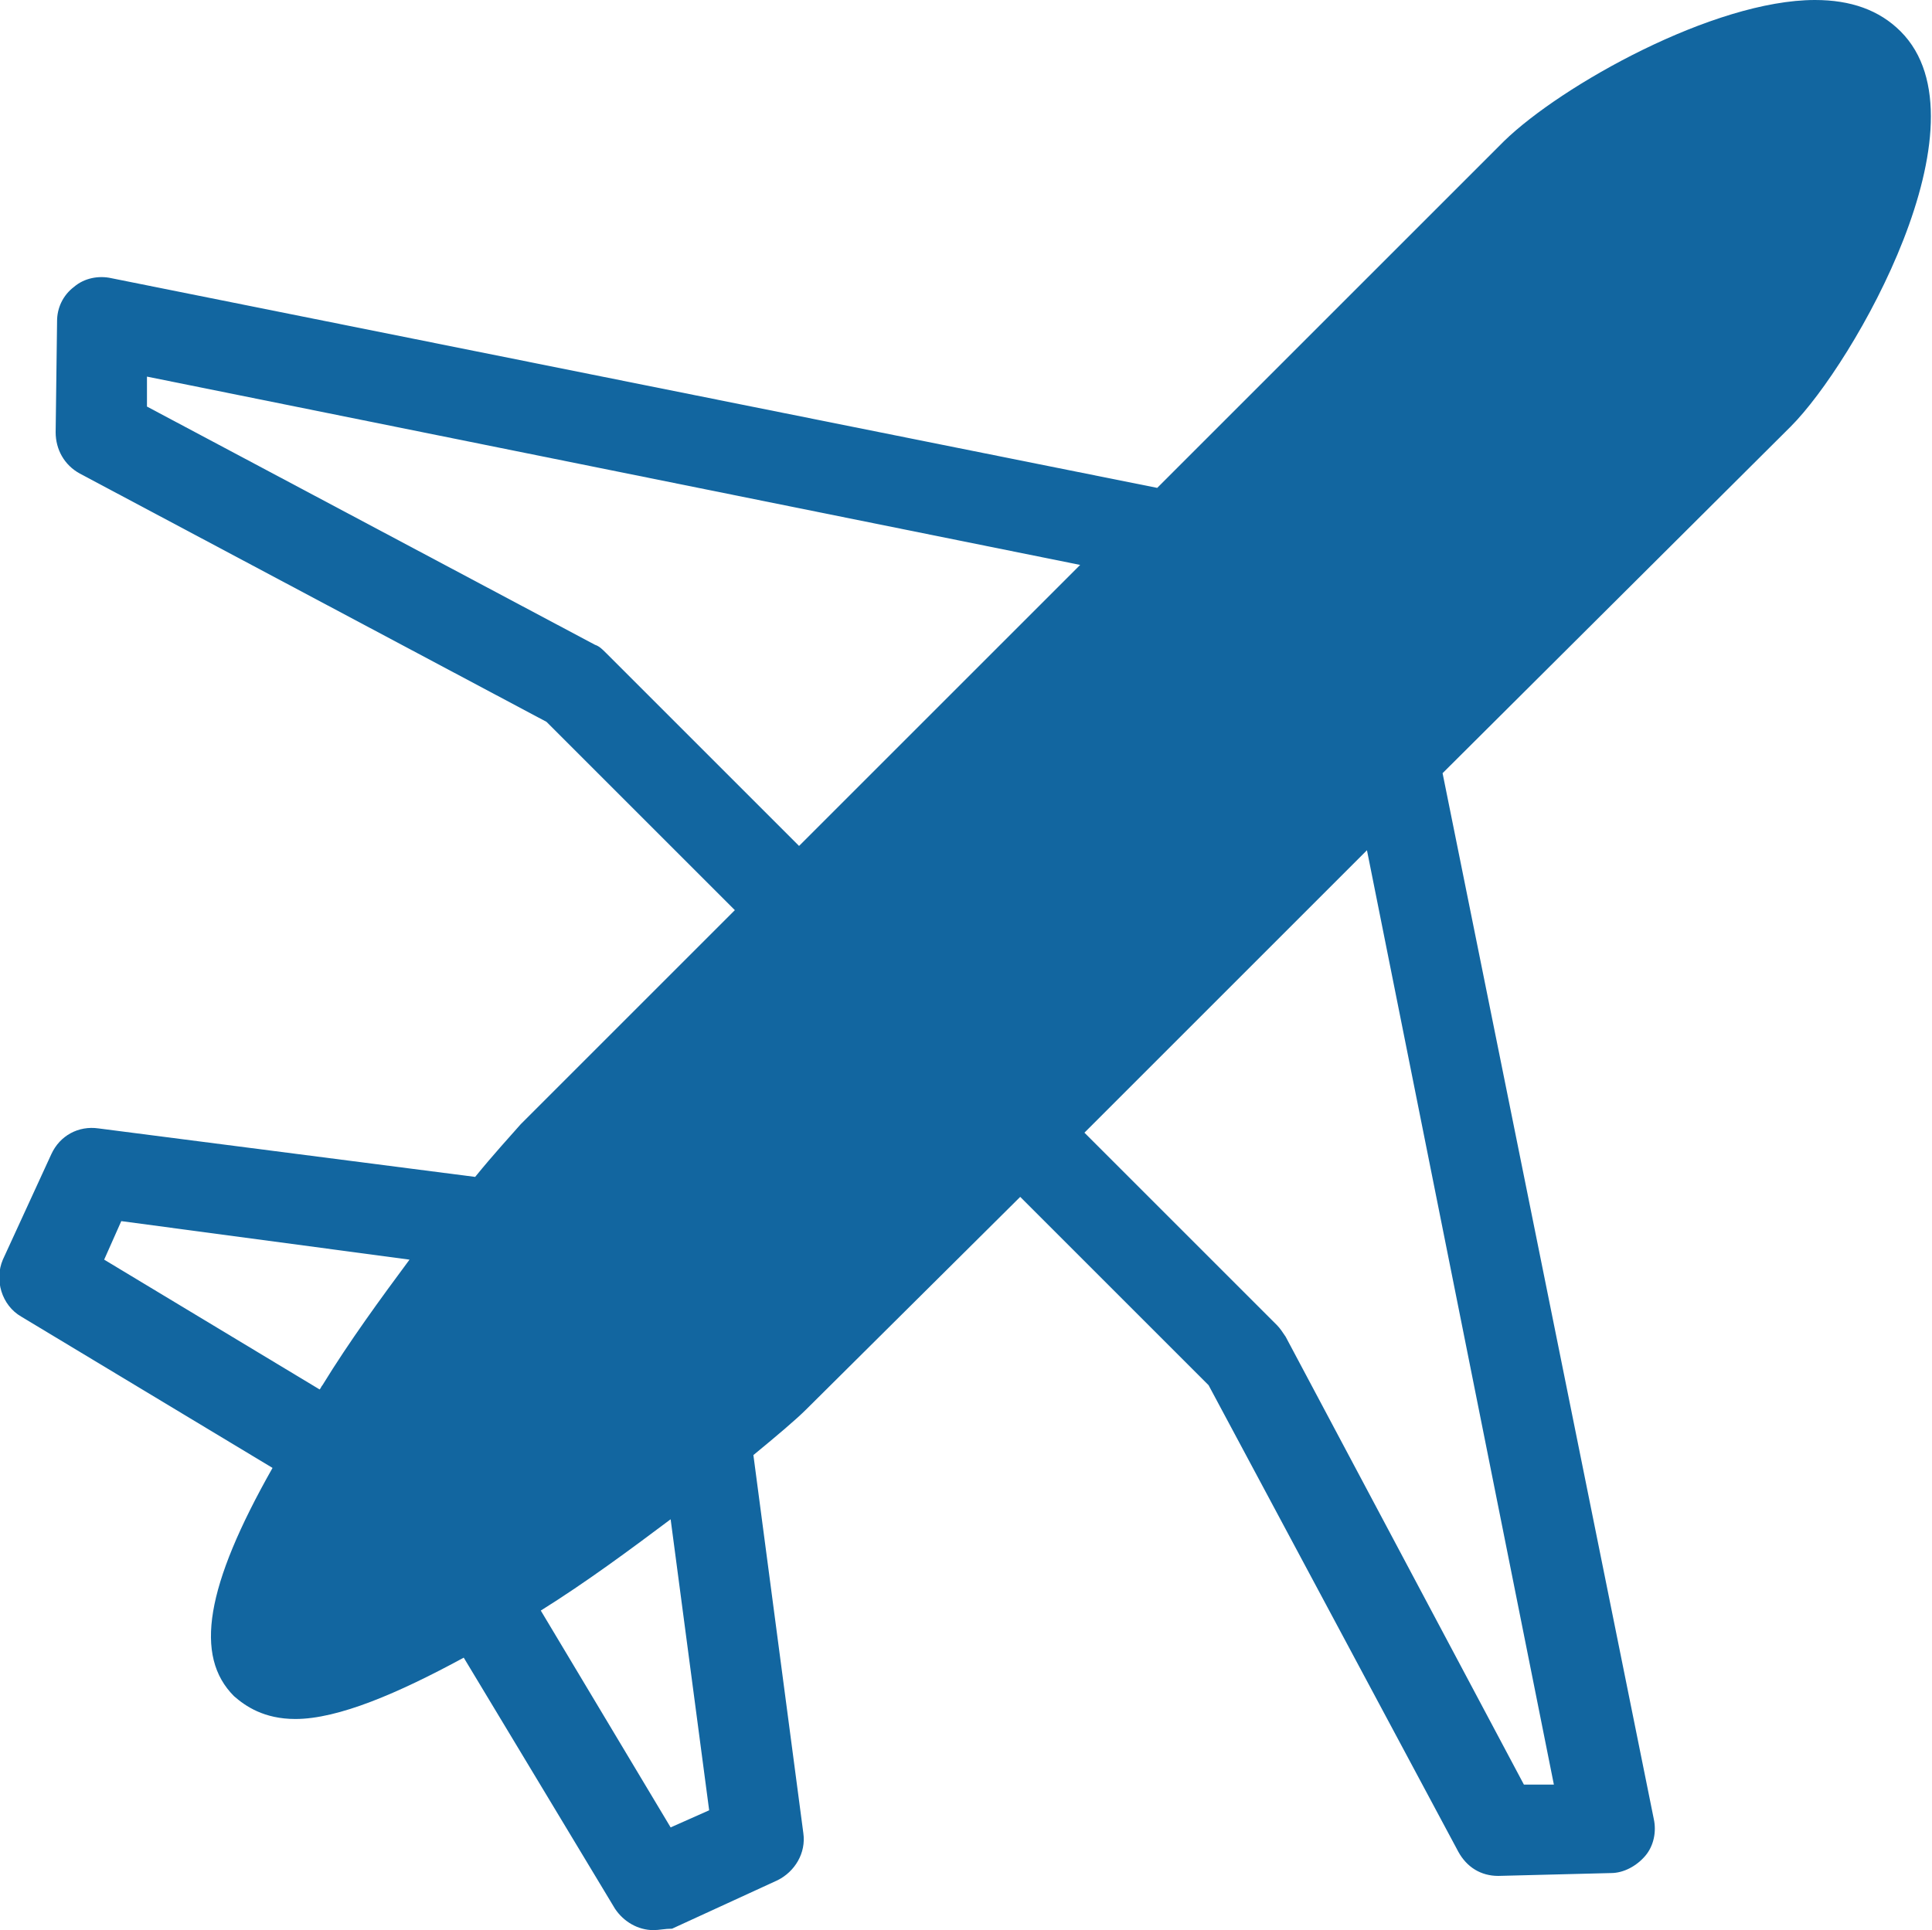 <svg xmlns="http://www.w3.org/2000/svg" xmlns:xlink="http://www.w3.org/1999/xlink" id="Layer_1" x="0px" y="0px" viewBox="0 0 135.4 135.3" style="enable-background:new 0 0 135.4 135.3;" xml:space="preserve"><style type="text/css">	.st0{fill:#1266A0;}</style><path class="st0" d="M133.2,2.2c-1.5-1.5-3.5-2.2-6-2.2c-7.1,0-17.8,6-21.8,9.9L81.1,34.2L7.8,19.5c-0.9-0.2-1.9,0-2.6,0.6 C4.4,20.7,4,21.6,4,22.5l-0.1,7.8c0,1.2,0.6,2.3,1.7,2.9l32.7,17.4l13.2,13.2l-15,15c-0.7,0.8-1.9,2.1-3.2,3.7L6.9,79.1 c-1.4-0.2-2.7,0.5-3.3,1.8l-3.4,7.4c-0.6,1.4-0.1,3.2,1.3,4l17.6,10.6c-4.7,8.3-5.5,13.2-2.7,16c0.8,0.7,2.1,1.6,4.3,1.6 c3,0,7.2-1.8,11.8-4.3l10.6,17.6c0.6,0.9,1.6,1.5,2.7,1.5c0.4,0,0.8-0.1,1.3-0.1l7.4-3.4c1.2-0.6,2-1.9,1.8-3.3L52.8,102 c1.7-1.4,3-2.5,3.7-3.2l15-14.9l13.2,13.2l17.5,32.7c0.6,1.1,1.6,1.7,2.8,1.7l7.9-0.2c0.9,0,1.8-0.5,2.4-1.2s0.8-1.7,0.6-2.6 l-14.8-73.3l24.4-24.3C129.9,25.5,139.6,8.6,133.2,2.2z M42.5,45.8c-0.3-0.3-0.5-0.5-0.8-0.6L10.3,28.5v-2.1l65.4,13.2L56,59.3 L42.5,45.8z M7.3,88.3l1.2-2.7l20.2,2.7c-2,2.7-4.2,5.7-6.1,8.8c-0.1,0.1-0.1,0.2-0.2,0.3L7.3,88.3z M49.7,126.9l-2.7,1.2l-9.1-15.2 c3.2-2,6.3-4.3,9.1-6.4L49.7,126.9z M108.9,125.1h-2.1L90.1,93.7c-0.2-0.3-0.4-0.6-0.6-0.8L76,79.4l19.8-19.8L108.9,125.1z"></path></svg>